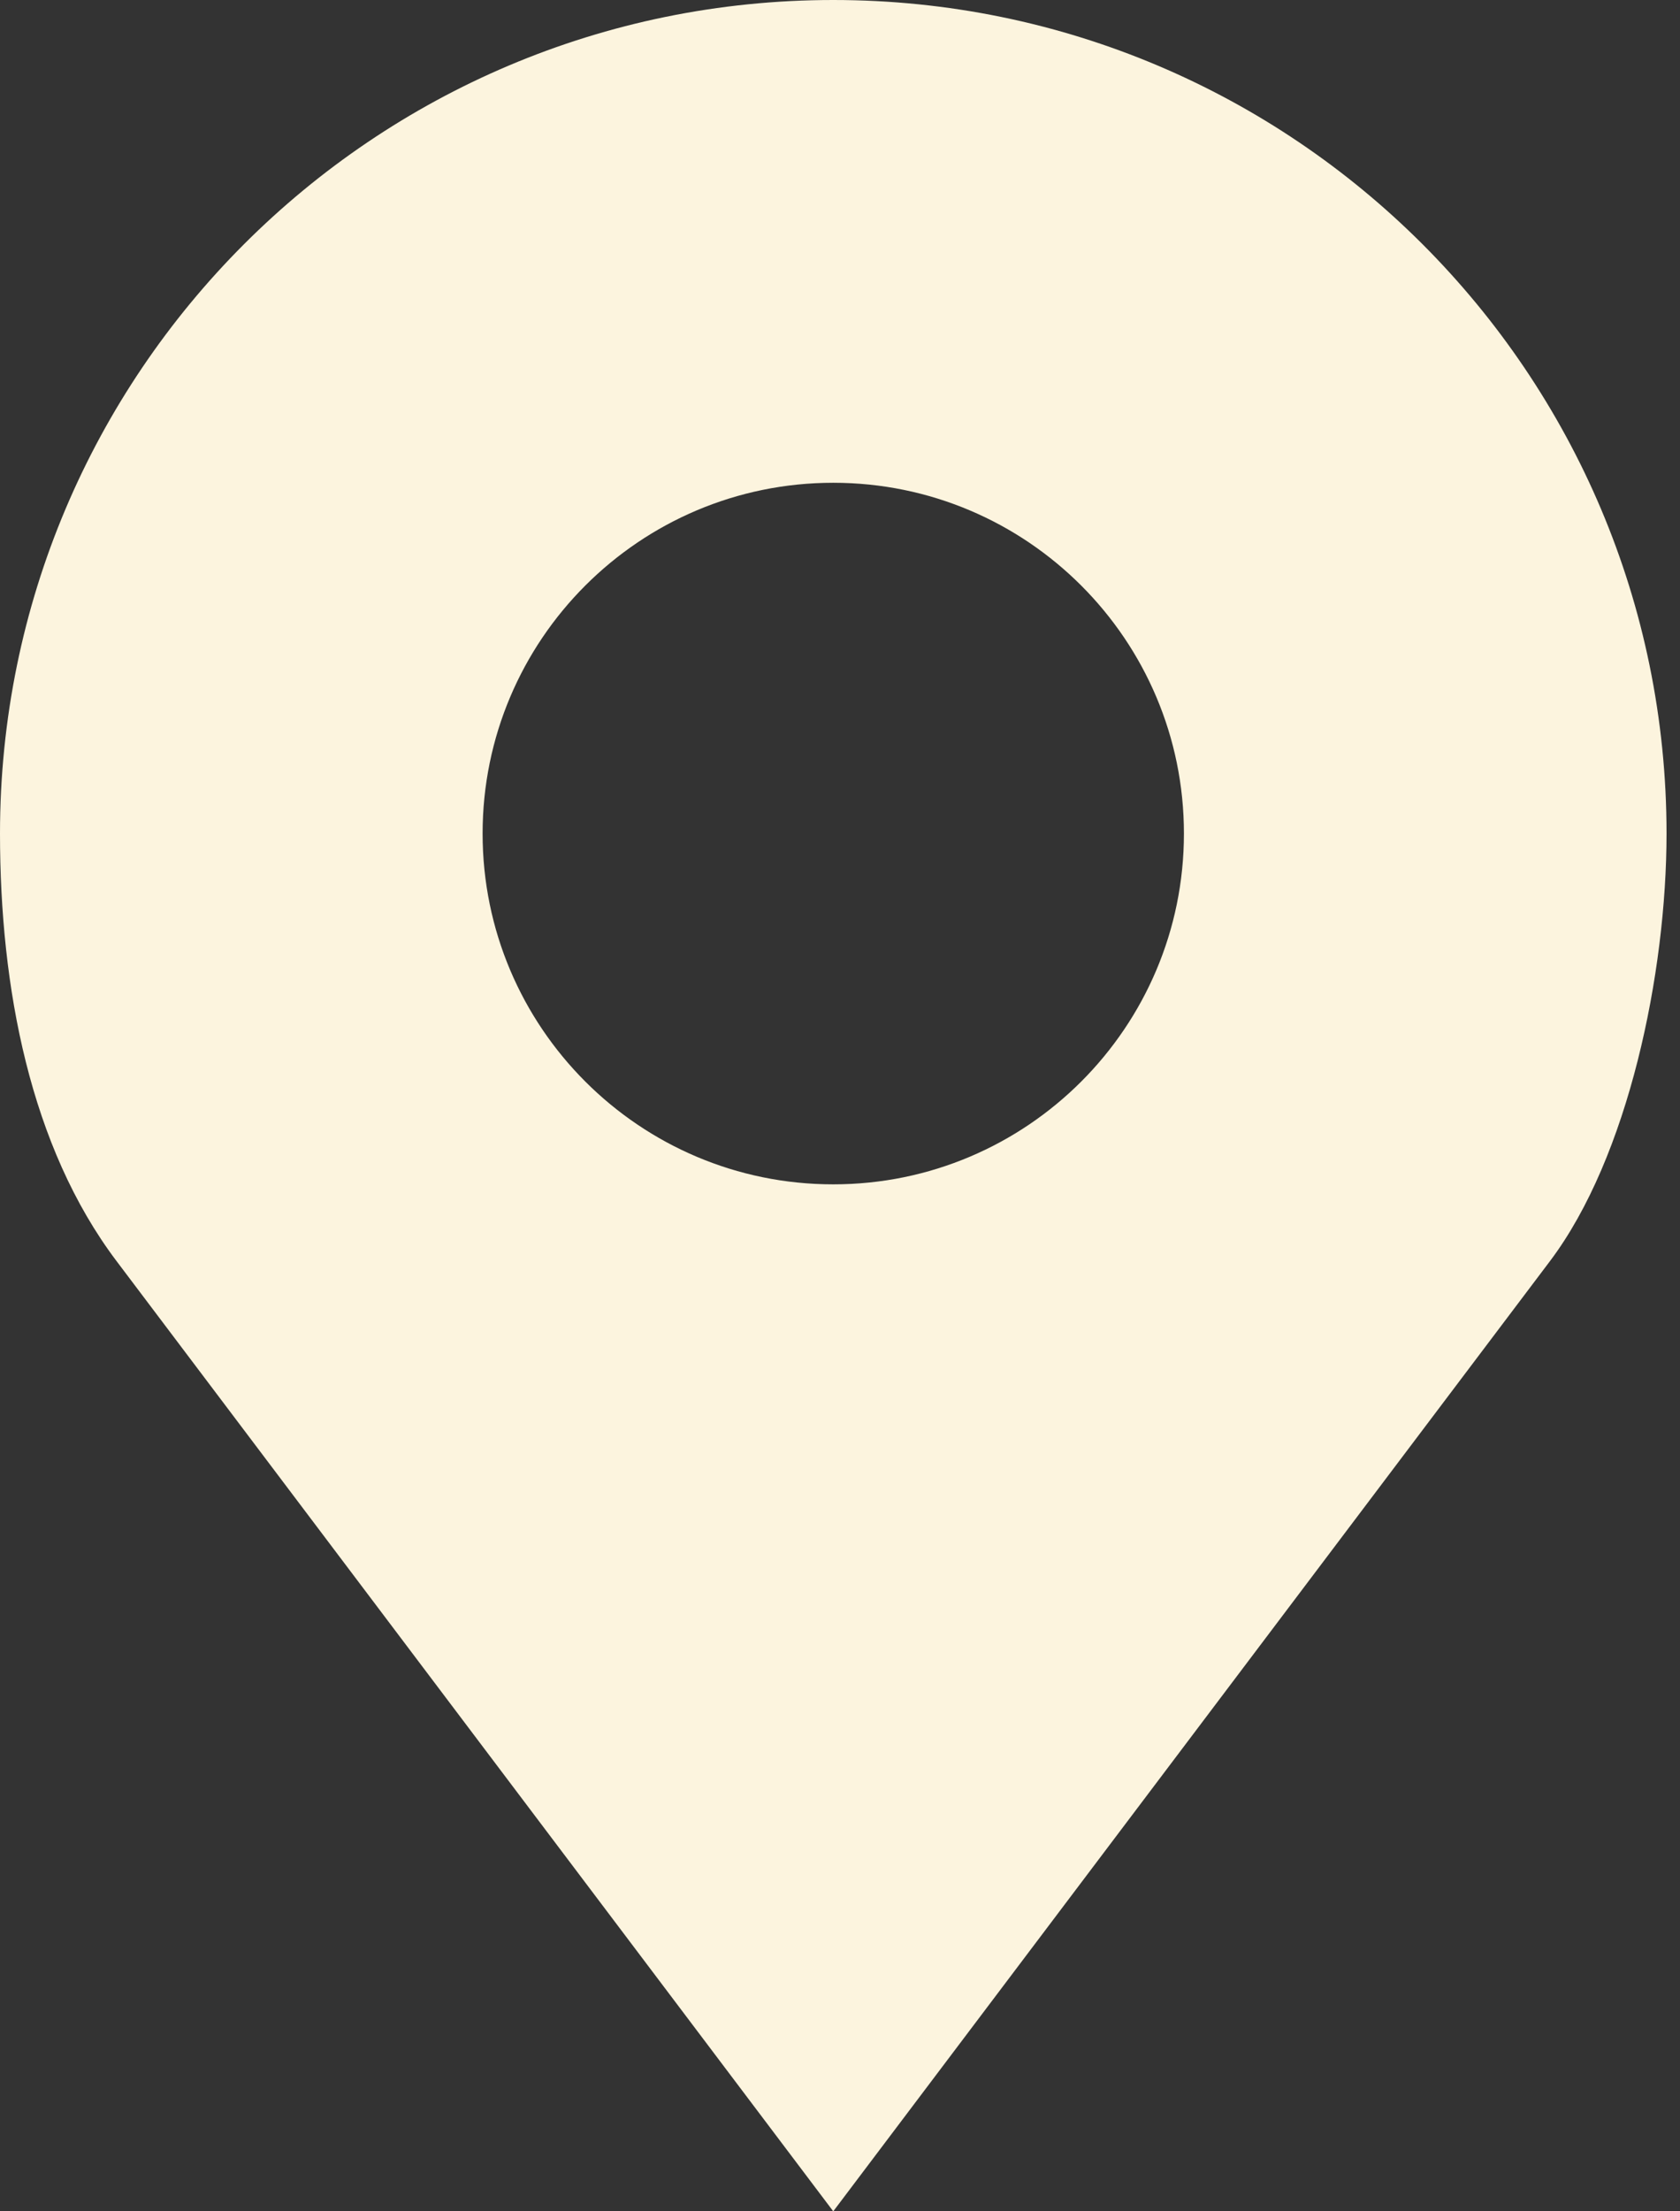 <?xml version="1.0" encoding="UTF-8"?> <svg xmlns="http://www.w3.org/2000/svg" width="57" height="75" viewBox="0 0 57 75" fill="none"><rect x="0" y="0" width="57" height="75" fill="#333333" stroke="none"/><path d="M28.271 0C12.658 0 0 12.658 0 28.271C0 33.493 1.022 38.886 3.955 42.773L28.271 75L52.588 42.773C55.252 39.243 56.543 33.001 56.543 28.271C56.543 12.658 43.885 0 28.271 0ZM28.271 16.374C34.841 16.374 40.169 21.702 40.169 28.271C40.169 34.841 34.841 40.169 28.271 40.169C21.702 40.169 16.374 34.841 16.374 28.271C16.374 21.702 21.702 16.374 28.271 16.374Z" fill="#FCF4DE"></path></svg> 
